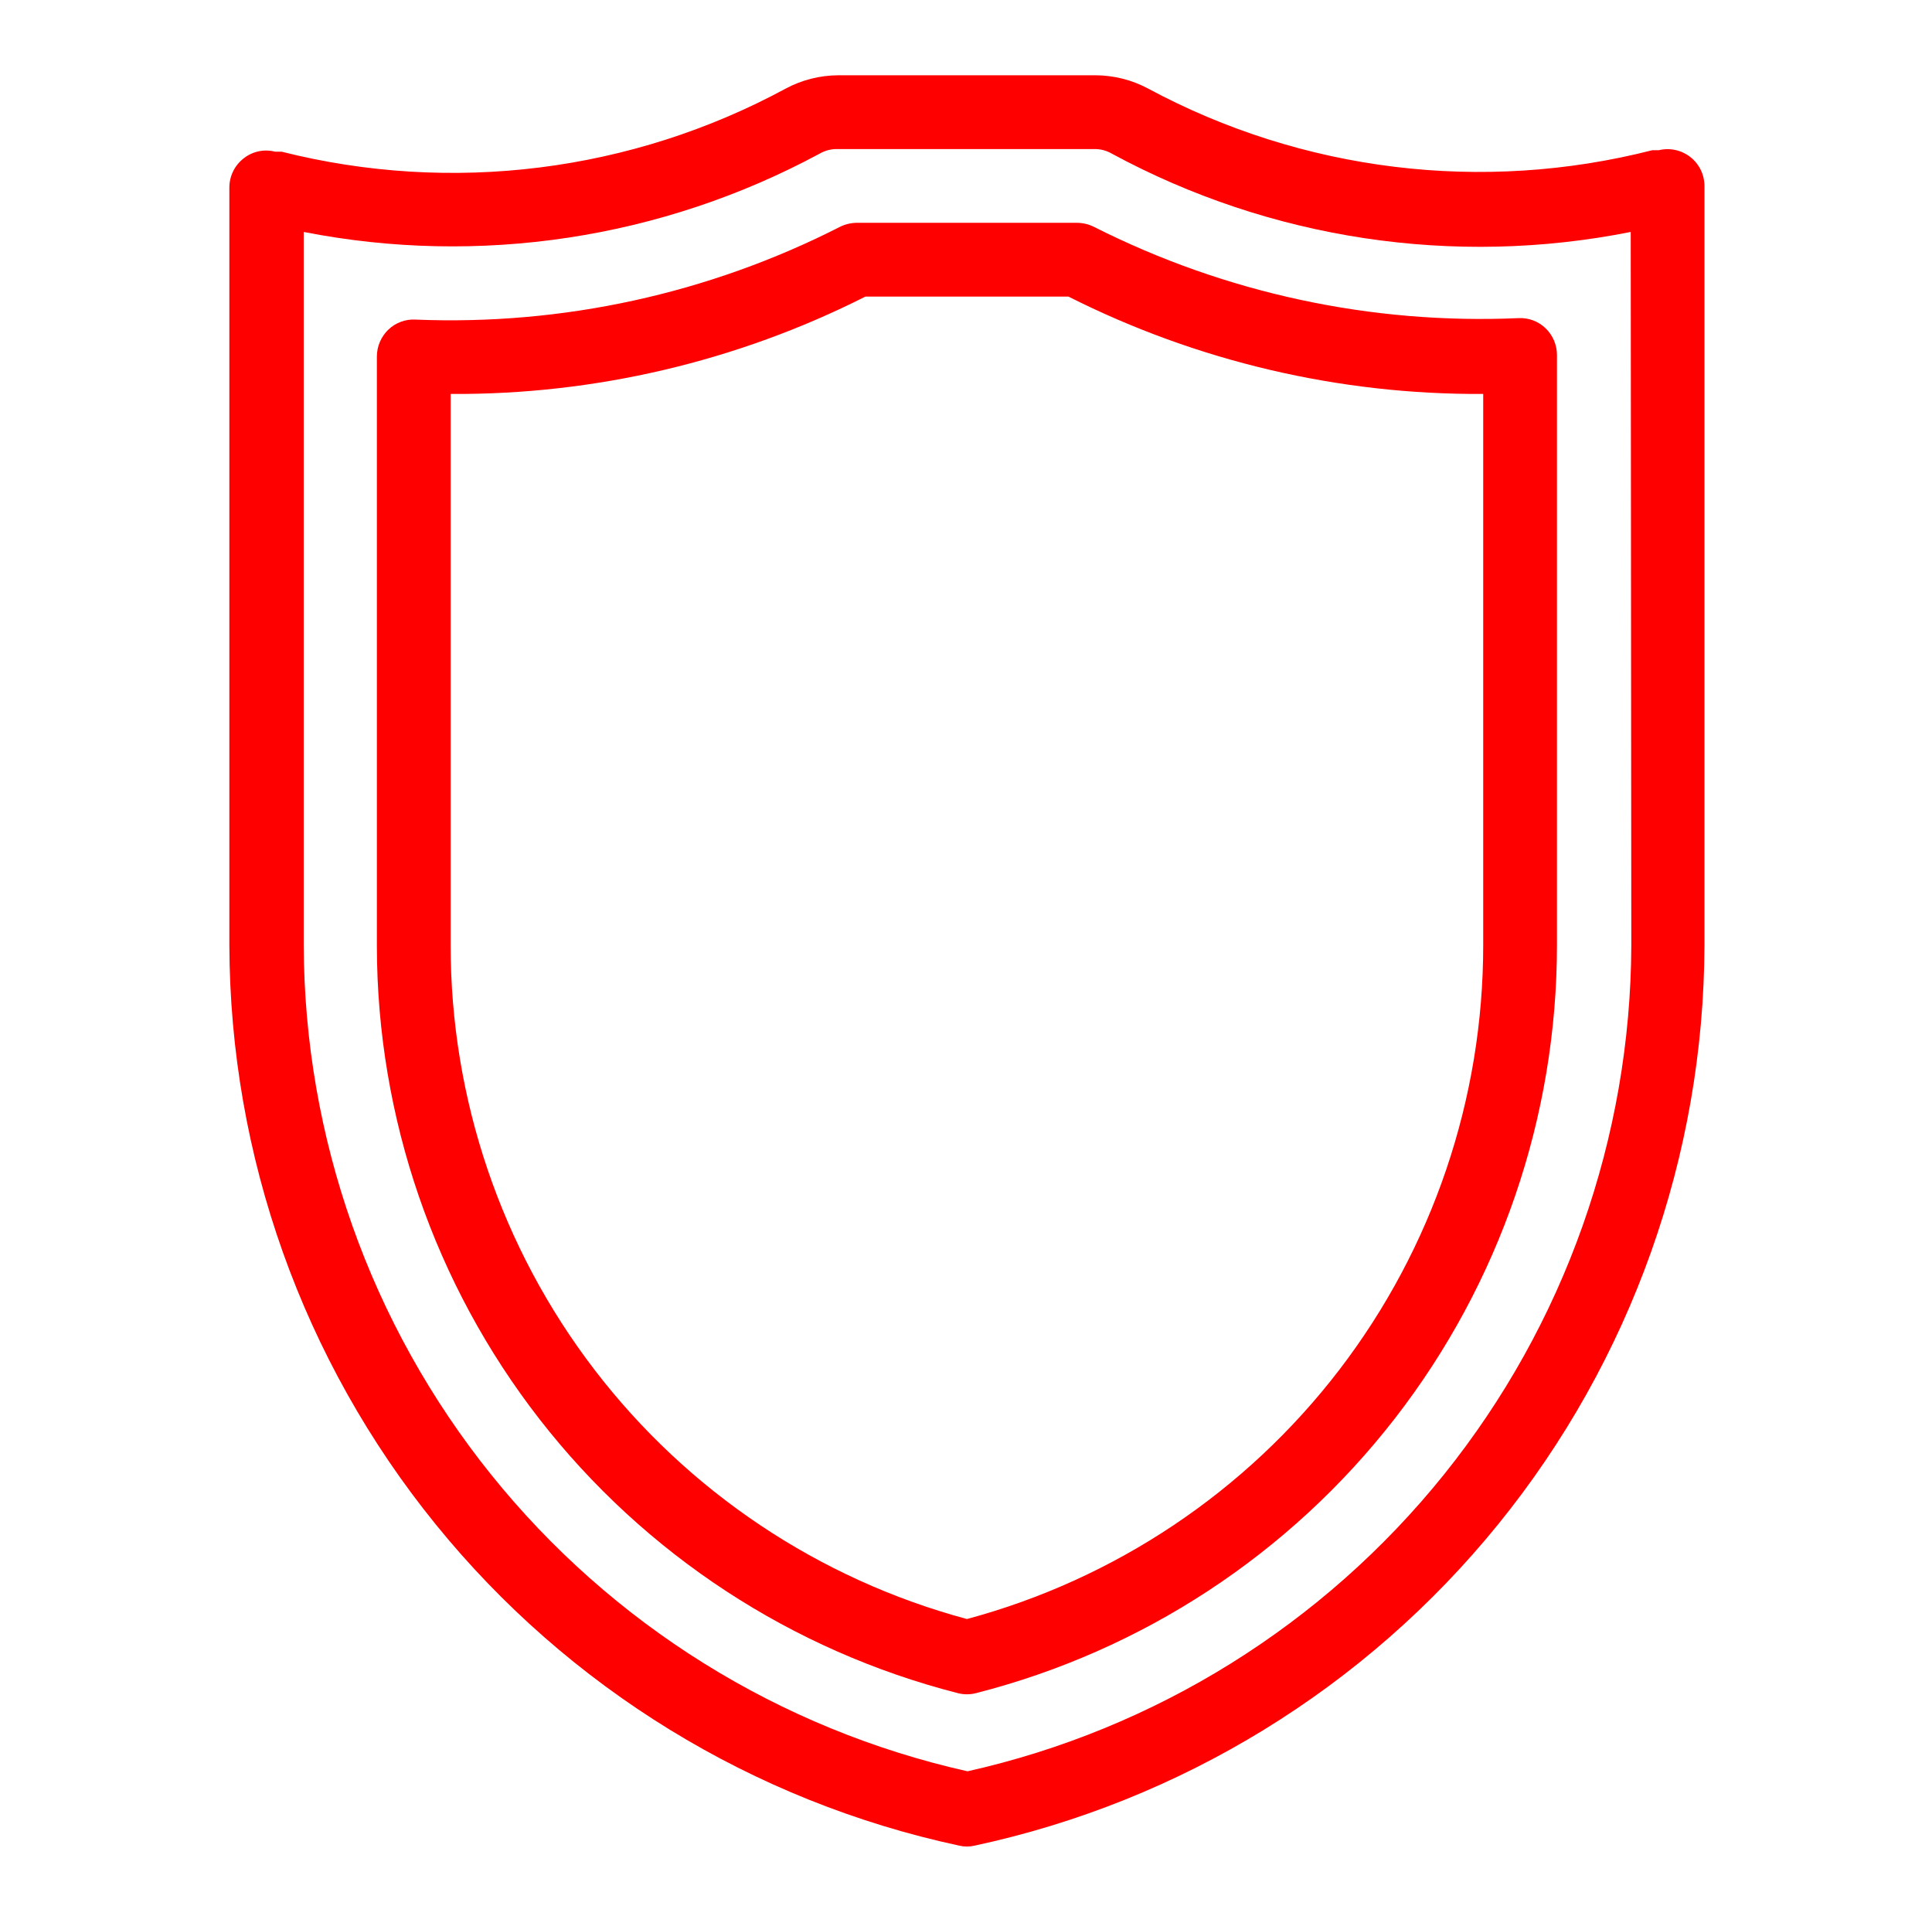 <svg width="74" height="73" viewBox="0 0 74 73" fill="none" xmlns="http://www.w3.org/2000/svg">
<path d="M64.743 6.013C64.574 5.881 64.377 5.789 64.168 5.744C63.958 5.699 63.742 5.702 63.533 5.753H63.285C56.779 7.413 49.887 6.571 43.973 3.391C43.358 3.062 42.671 2.888 41.973 2.883H32.097C31.399 2.888 30.712 3.062 30.097 3.391C24.19 6.587 17.298 7.45 10.785 5.809H10.537C10.329 5.756 10.111 5.751 9.901 5.796C9.692 5.841 9.495 5.935 9.328 6.069C9.156 6.203 9.018 6.375 8.924 6.571C8.83 6.767 8.783 6.982 8.785 7.199V36.195C8.809 44.271 11.595 52.096 16.681 58.369C21.766 64.643 28.845 68.988 36.741 70.682C36.934 70.728 37.136 70.728 37.329 70.682C45.225 68.988 52.304 64.643 57.389 58.369C62.475 52.096 65.261 44.271 65.285 36.195V7.12C65.284 6.907 65.235 6.696 65.141 6.504C65.047 6.312 64.911 6.144 64.743 6.013V6.013ZM62.483 36.195C62.458 43.57 59.929 50.718 55.31 56.466C50.69 62.215 44.254 66.224 37.058 67.835C29.861 66.224 23.425 62.215 18.806 56.466C14.186 50.718 11.657 43.57 11.633 36.195V8.883C18.365 10.202 25.346 9.143 31.385 5.889C31.587 5.77 31.817 5.707 32.052 5.708H41.928C42.162 5.707 42.393 5.77 42.595 5.889C48.665 9.171 55.691 10.23 62.46 8.883L62.483 36.195Z" fill="#FF0000"/>
<path d="M41.906 8.691C41.706 8.59 41.486 8.536 41.262 8.533H32.809C32.585 8.536 32.365 8.59 32.165 8.691C27.139 11.25 21.54 12.472 15.905 12.239C15.716 12.229 15.527 12.259 15.351 12.325C15.174 12.391 15.012 12.492 14.876 12.623C14.737 12.756 14.626 12.916 14.551 13.093C14.475 13.269 14.436 13.46 14.435 13.652V36.252C14.447 42.81 16.64 49.178 20.668 54.354C24.696 59.529 30.331 63.218 36.685 64.841C36.915 64.901 37.156 64.901 37.386 64.841C43.75 63.216 49.391 59.519 53.42 54.331C57.449 49.144 59.636 42.763 59.635 36.195V13.595C59.635 13.403 59.596 13.213 59.52 13.036C59.444 12.859 59.334 12.7 59.195 12.567C59.058 12.437 58.897 12.335 58.72 12.269C58.543 12.203 58.355 12.174 58.166 12.183C52.536 12.433 46.937 11.231 41.906 8.691V8.691ZM56.81 36.195C56.813 42.074 54.877 47.789 51.302 52.455C47.727 57.121 42.712 60.477 37.035 62.004C31.359 60.477 26.344 57.121 22.769 52.455C19.194 47.789 17.258 42.074 17.261 36.195V15.087C22.777 15.122 28.223 13.844 33.148 11.358H40.923C45.849 13.841 51.294 15.119 56.81 15.087V36.195Z" fill="#FF0000"/>
</svg>
